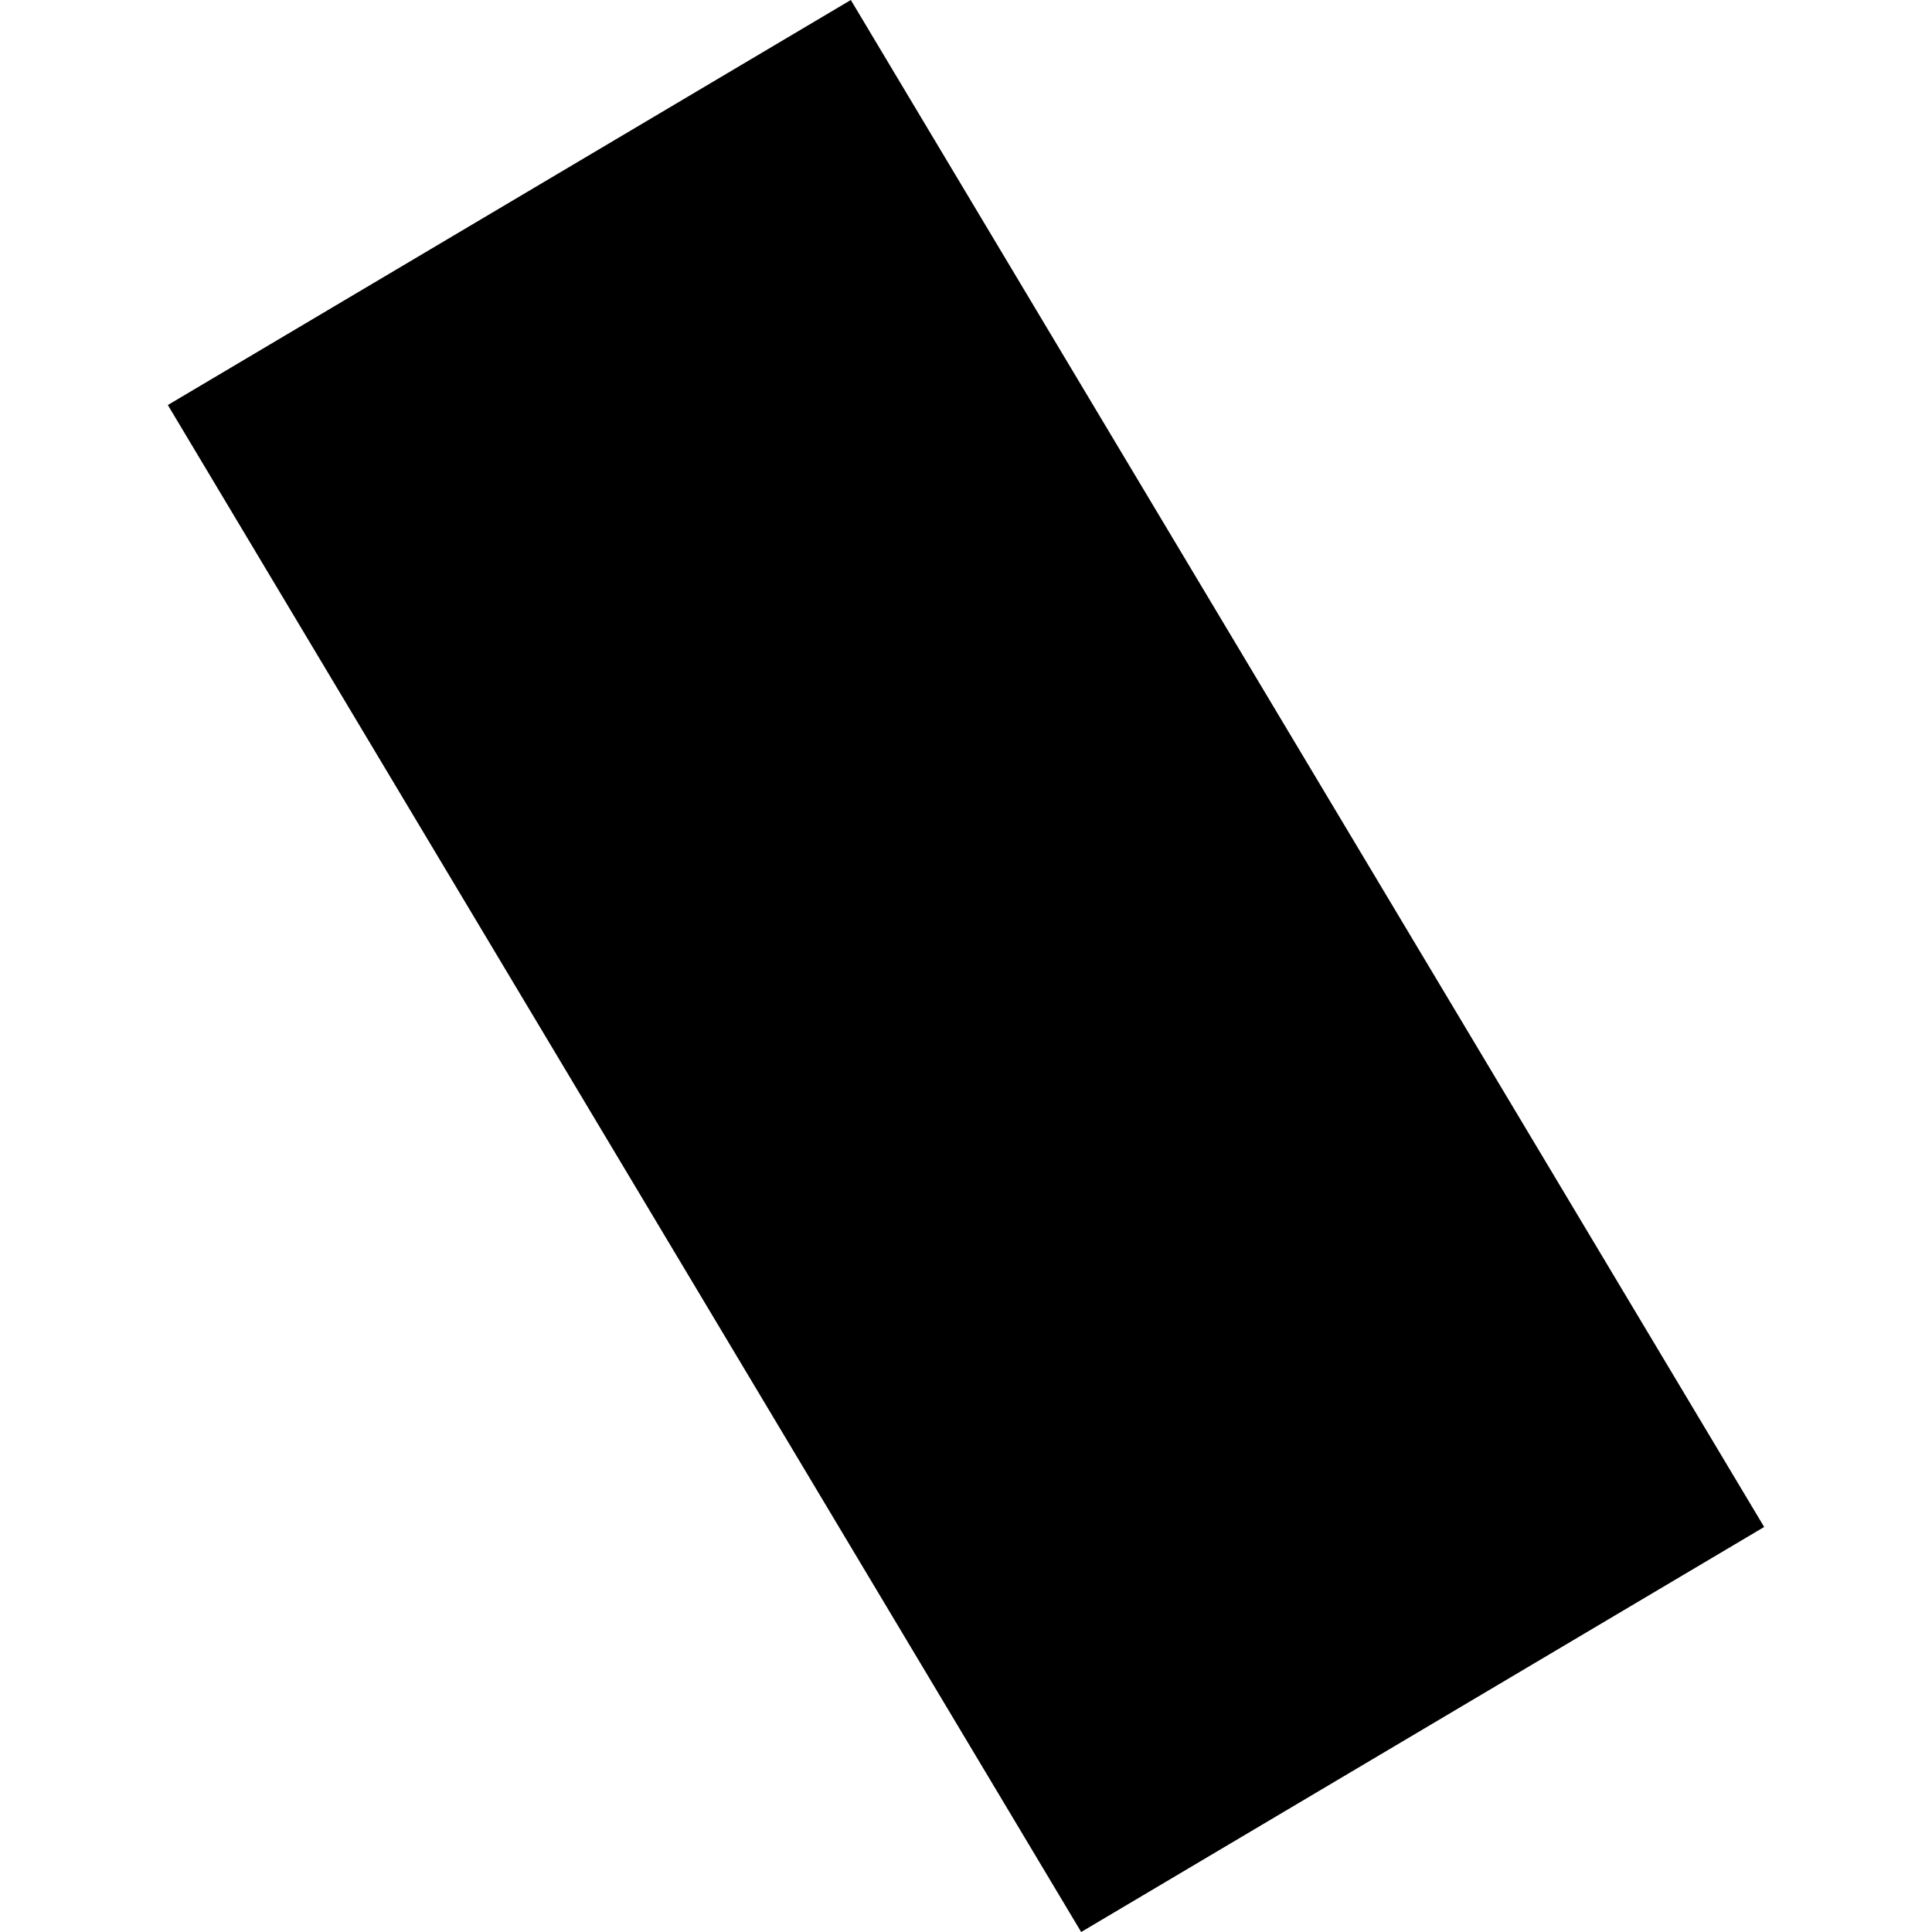 <?xml version="1.0" encoding="utf-8" standalone="no"?>
<!DOCTYPE svg PUBLIC "-//W3C//DTD SVG 1.1//EN"
  "http://www.w3.org/Graphics/SVG/1.1/DTD/svg11.dtd">
<!-- Created with matplotlib (https://matplotlib.org/) -->
<svg height="288pt" version="1.1" viewBox="0 0 288 288" width="288pt" xmlns="http://www.w3.org/2000/svg" xmlns:xlink="http://www.w3.org/1999/xlink">
 <defs>
  <style type="text/css">
*{stroke-linecap:butt;stroke-linejoin:round;}
  </style>
 </defs>
 <g id="figure_1">
  <g id="patch_1">
   <path d="M 0 288 
L 288 288 
L 288 0 
L 0 0 
z
" style="fill:none;opacity:0;"/>
  </g>
  <g id="axes_1">
   <g id="PatchCollection_1">
    <path clip-path="url(#p9a140016ae)" d="M 25.018 60.376 
L 161.169 288 
L 262.982 227.623 
L 126.83 0 
L 25.018 60.376 
"/>
   </g>
  </g>
 </g>
 <defs>
  <clipPath id="p9a140016ae">
   <rect height="288" width="237.963" x="25.018" y="0"/>
  </clipPath>
 </defs>
</svg>
